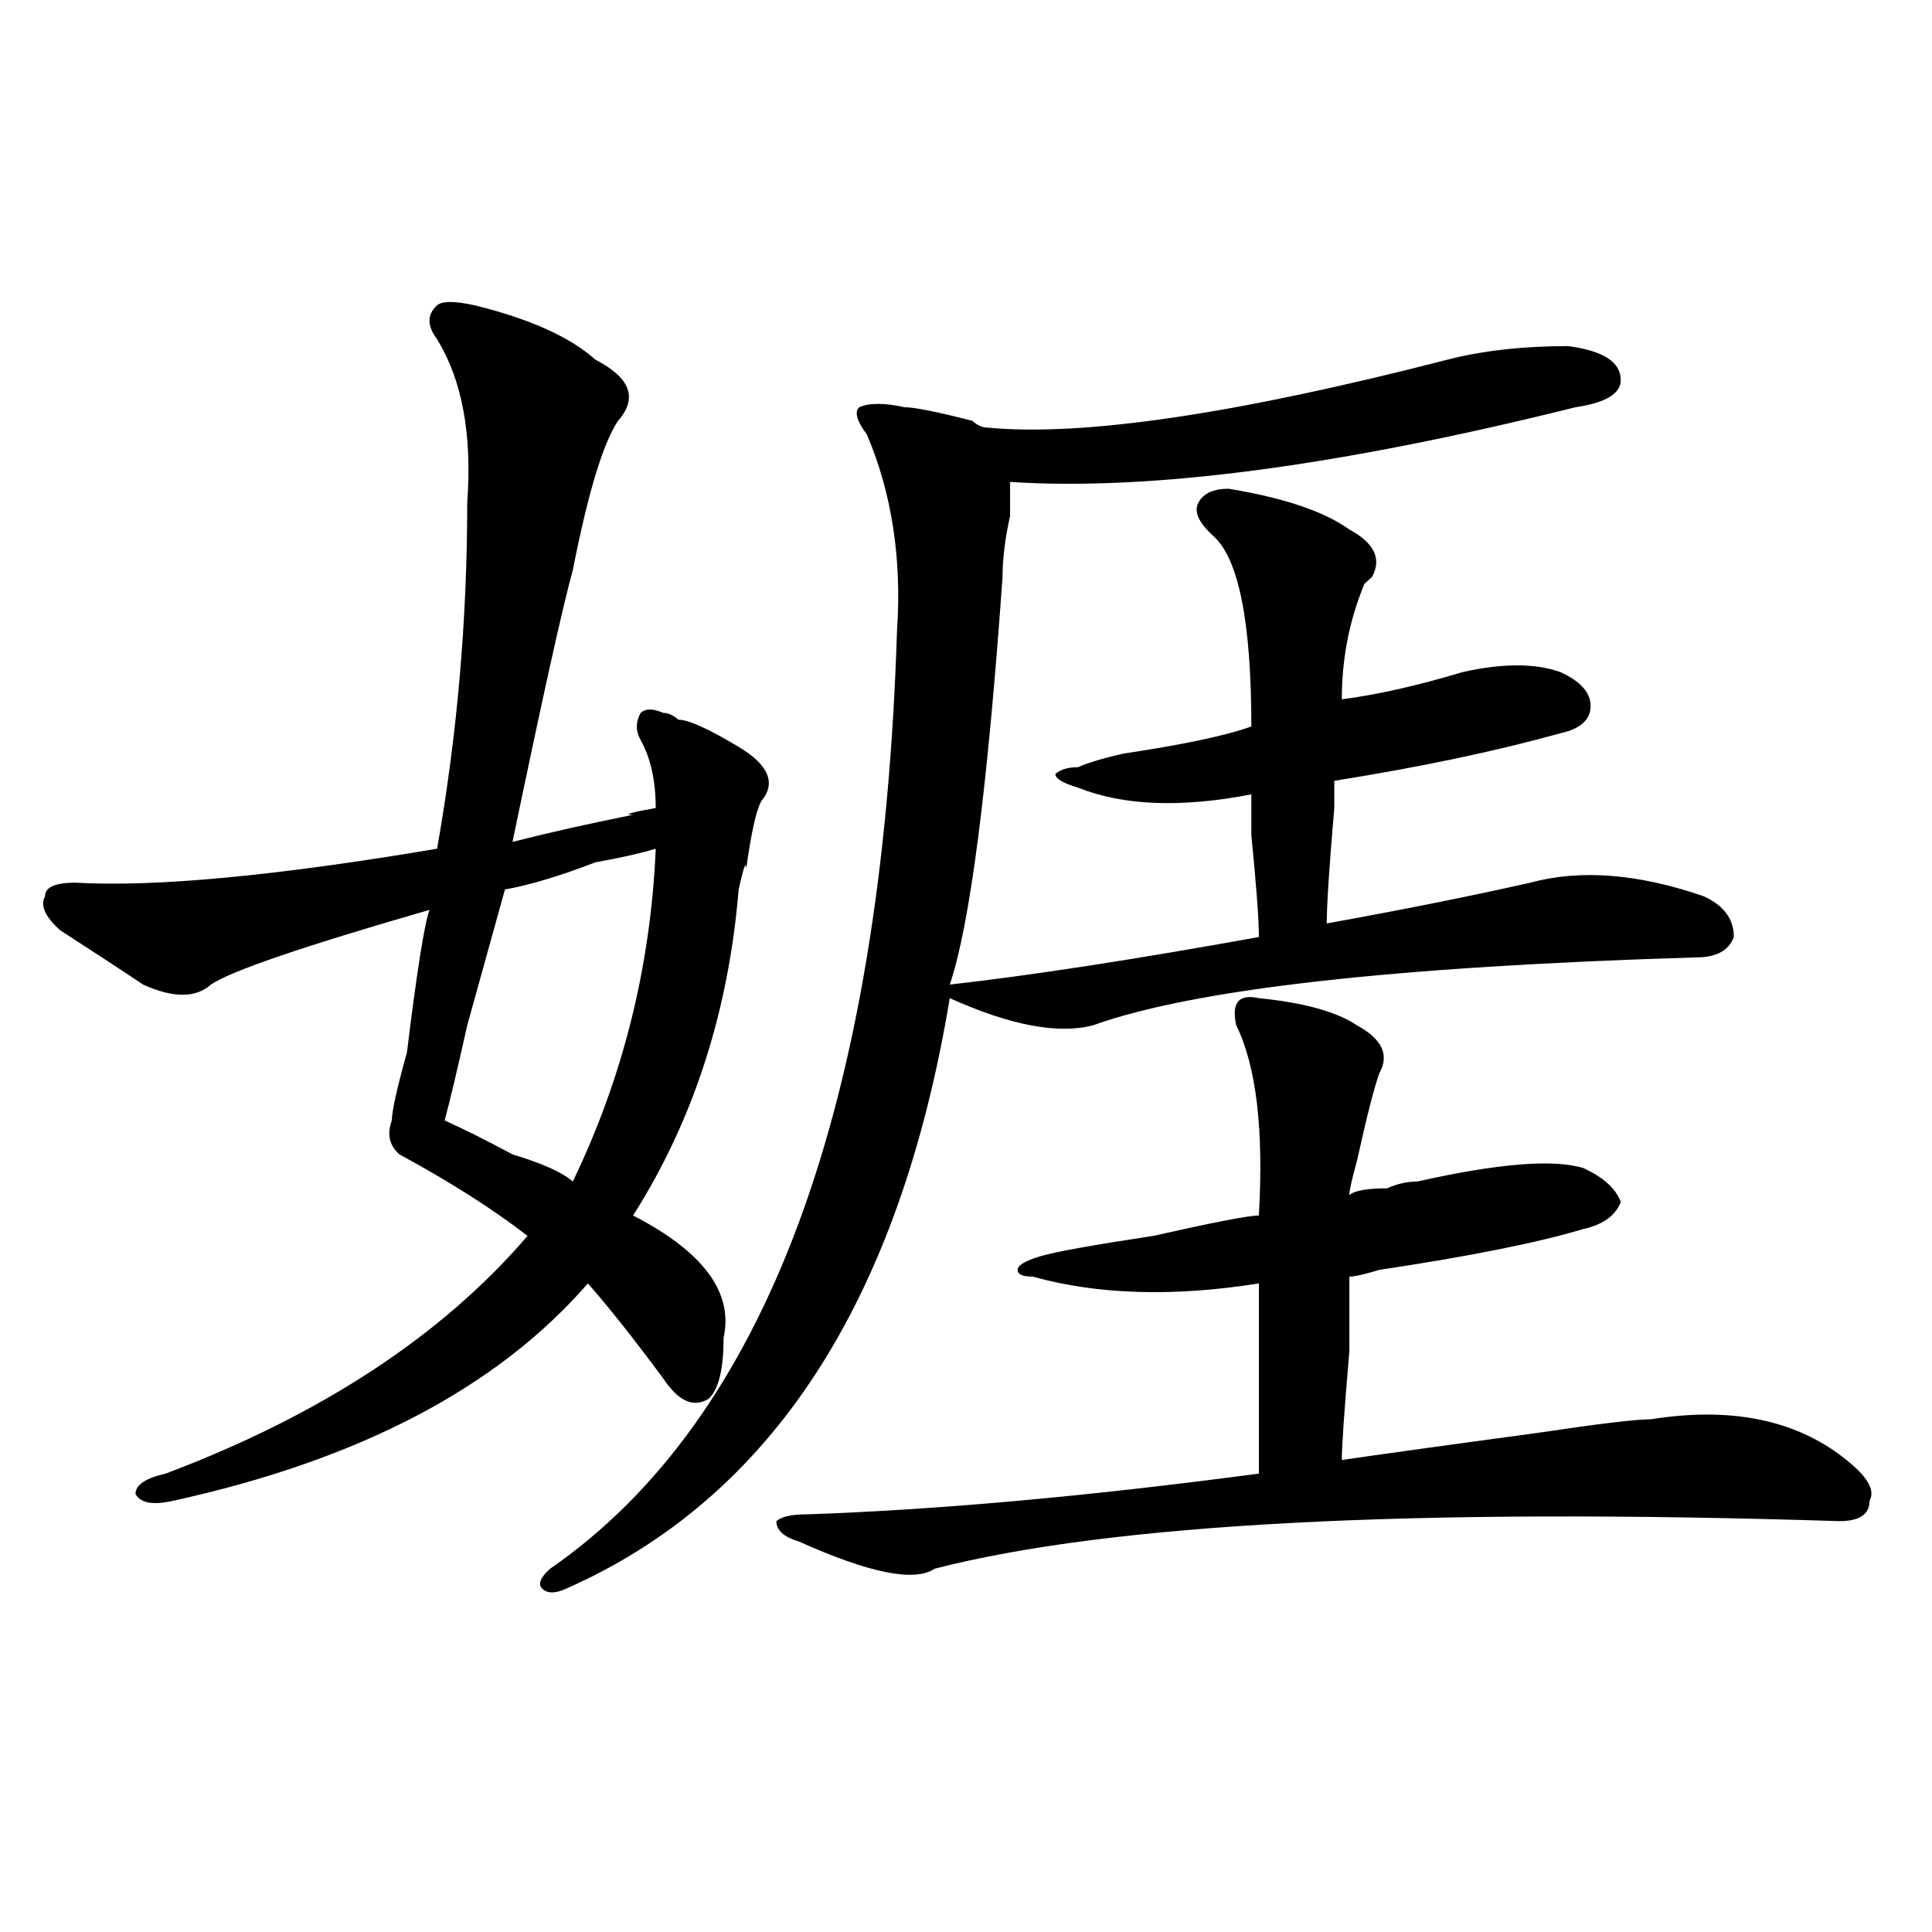 <?xml version="1.0" encoding="utf-8"?>
<!-- Generator: Adobe Illustrator 16.0.0, SVG Export Plug-In . SVG Version: 6.00 Build 0)  -->
<!DOCTYPE svg PUBLIC "-//W3C//DTD SVG 1.1//EN" "http://www.w3.org/Graphics/SVG/1.1/DTD/svg11.dtd">
<svg version="1.1" id="图层_1" xmlns="http://www.w3.org/2000/svg" xmlns:xlink="http://www.w3.org/1999/xlink" x="0px" y="0px"
	 width="1000px" height="1000px" viewBox="0 0 1000 1000" enable-background="new 0 0 1000 1000" xml:space="preserve">
<path d="M245.75,158.047c28.597,7.031,49.39,16.425,62.438,28.125c18.171,9.394,22.073,19.94,11.707,31.641
	c-7.805,11.755-15.609,37.519-23.414,77.344c-5.243,18.786-15.609,65.644-31.219,140.625c18.171-4.669,39.023-9.339,62.438-14.063
	c-5.243,0-1.341-1.153,11.707-3.516c0-14.063-2.622-25.763-7.805-35.156c-2.622-4.669-2.622-9.339,0-14.063
	c2.562-2.308,6.464-2.308,11.707,0c2.562,0,5.183,1.208,7.805,3.516c5.183,0,15.609,4.724,31.219,14.063
	c15.609,9.394,19.512,18.786,11.707,28.125c-2.622,4.724-5.243,16.425-7.805,35.156c0-4.669-1.341-1.153-3.902,10.547
	c-5.243,63.281-23.414,119.531-54.633,168.75c36.401,18.786,52.011,39.88,46.828,63.281c0,16.425-2.622,26.972-7.805,31.641
	c-7.805,4.724-15.609,1.208-23.414-10.547c-15.609-21.094-28.657-37.464-39.023-49.219c-46.828,53.942-118.411,91.406-214.629,112.5
	c-10.427,2.362-16.95,1.208-19.512-3.516c0-4.669,5.183-8.185,15.609-10.547c80.608-30.433,143.046-71.466,187.313-123.047
	c-18.231-14.063-40.364-28.125-66.34-42.188c-5.243-4.669-6.524-10.547-3.902-17.578c0-4.669,2.562-16.37,7.805-35.156
	c5.183-42.188,9.085-66.797,11.707-73.828c-65.06,18.786-102.802,31.641-113.168,38.672c-7.805,7.031-19.512,7.031-35.121,0
	c-10.427-7.031-24.755-16.37-42.926-28.125c-7.805-7.031-10.427-12.854-7.805-17.578c0-4.669,5.183-7.031,15.609-7.031
	c41.585,2.362,104.022-3.516,187.313-17.578c10.366-58.558,15.609-118.323,15.609-179.297c2.562-35.156-2.622-63.281-15.609-84.375
	c-5.243-7.031-5.243-12.854,0-17.578C228.8,155.739,235.323,155.739,245.75,158.047z M339.406,439.297
	c-7.805,2.362-18.231,4.724-31.219,7.031c-18.231,7.031-33.841,11.755-46.828,14.063c-2.622,9.394-9.146,32.849-19.512,70.313
	c-5.243,23.456-9.146,39.88-11.707,49.219c10.366,4.724,22.073,10.547,35.121,17.578c15.609,4.724,25.976,9.394,31.219,14.063
	C322.456,557.675,336.784,500.271,339.406,439.297z M464.281,326.797c2.562-37.464-2.622-71.466-15.609-101.953
	c-5.243-7.031-6.524-11.7-3.902-14.063c5.183-2.308,12.987-2.308,23.414,0c5.183,0,16.89,2.362,35.121,7.031
	c2.562,2.362,5.183,3.516,7.805,3.516c49.39,4.724,128.777-7.031,238.043-35.156c18.171-4.669,39.023-7.031,62.438-7.031
	c18.171,2.362,27.316,8.239,27.316,17.578c0,7.031-7.805,11.755-23.414,14.063c-122.313,30.487-219.872,43.396-292.676,38.672
	c0,2.362,0,8.239,0,17.578c-2.622,11.755-3.902,22.302-3.902,31.641c-7.805,110.192-16.95,180.505-27.316,210.938
	c41.585-4.669,94.937-12.854,159.996-24.609c0-9.339-1.341-26.917-3.902-52.734c0-11.7,0-18.731,0-21.094
	c-36.462,7.031-66.34,5.878-89.754-3.516c-7.805-2.308-11.707-4.669-11.707-7.031c2.562-2.308,6.464-3.516,11.707-3.516
	c5.183-2.308,12.987-4.669,23.414-7.031c31.219-4.669,53.292-9.339,66.34-14.063c0-53.888-6.524-86.683-19.512-98.438
	c-7.805-7.031-10.427-12.854-7.805-17.578c2.562-4.669,7.805-7.031,15.609-7.031c28.597,4.724,49.39,11.755,62.438,21.094
	c12.987,7.031,16.89,15.271,11.707,24.609l-3.902,3.516c-7.805,18.786-11.707,38.672-11.707,59.766
	c18.171-2.308,39.023-7.031,62.438-14.063c20.792-4.669,37.683-4.669,50.73,0c10.366,4.724,15.609,10.547,15.609,17.578
	s-5.243,11.755-15.609,14.063c-33.841,9.394-72.864,17.578-117.07,24.609v14.063c-2.622,30.487-3.902,50.427-3.902,59.766
	c39.023-7.031,74.145-14.063,105.363-21.094c25.976-7.031,55.913-4.669,89.754,7.031c10.366,4.724,15.609,11.755,15.609,21.094
	c-2.622,7.031-9.146,10.547-19.512,10.547c-156.094,4.724-260.177,16.425-312.188,35.156c-18.231,4.724-42.926,0-74.145-14.063
	c-26.036,157.05-92.376,259.003-199.02,305.859c-5.243,2.307-9.146,2.307-11.707,0c-2.622-2.362-1.341-5.878,3.902-10.547
	C396.601,734.609,456.477,572.891,464.281,326.797z M651.594,516.641c23.414,2.362,40.304,7.031,50.73,14.063
	c12.987,7.031,16.89,15.271,11.707,24.609c-2.622,7.031-6.524,22.302-11.707,45.703c-2.622,9.394-3.902,15.271-3.902,17.578
	c2.562-2.308,9.085-3.516,19.512-3.516c5.183-2.308,10.366-3.516,15.609-3.516c41.585-9.339,70.242-11.7,85.852-7.031
	c10.366,4.724,16.89,10.547,19.512,17.578c-2.622,7.031-9.146,11.755-19.512,14.063c-23.414,7.031-58.535,14.063-105.363,21.094
	c-7.805,2.362-13.048,3.516-15.609,3.516c0,4.724,0,17.578,0,38.672c-2.622,30.487-3.902,49.219-3.902,56.25
	c15.609-2.308,49.39-7.031,101.461-14.063c31.219-4.669,50.73-7.031,58.535-7.031c44.206-7.031,79.327,1.208,105.363,24.609
	c7.805,7.031,10.366,12.909,7.805,17.578c0,7.031-5.243,10.547-15.609,10.547c-221.153-7.031-377.247,1.208-468.281,24.609
	c-10.427,7.031-33.841,2.307-70.242-14.063c-7.805-2.308-11.707-5.823-11.707-10.547c2.562-2.308,7.805-3.516,15.609-3.516
	c67.62-2.308,145.667-9.339,234.141-21.094c0-42.188,0-74.981,0-98.438c-44.267,7.031-83.29,5.878-117.07-3.516
	c-5.243,0-7.805-1.153-7.805-3.516c0-2.308,3.902-4.669,11.707-7.031c7.805-2.308,27.316-5.823,58.535-10.547
	c31.219-7.031,49.39-10.547,54.633-10.547c2.562-44.495-1.341-77.344-11.707-98.438
	C637.265,519.003,641.167,514.333,651.594,516.641z"/>
</svg>
